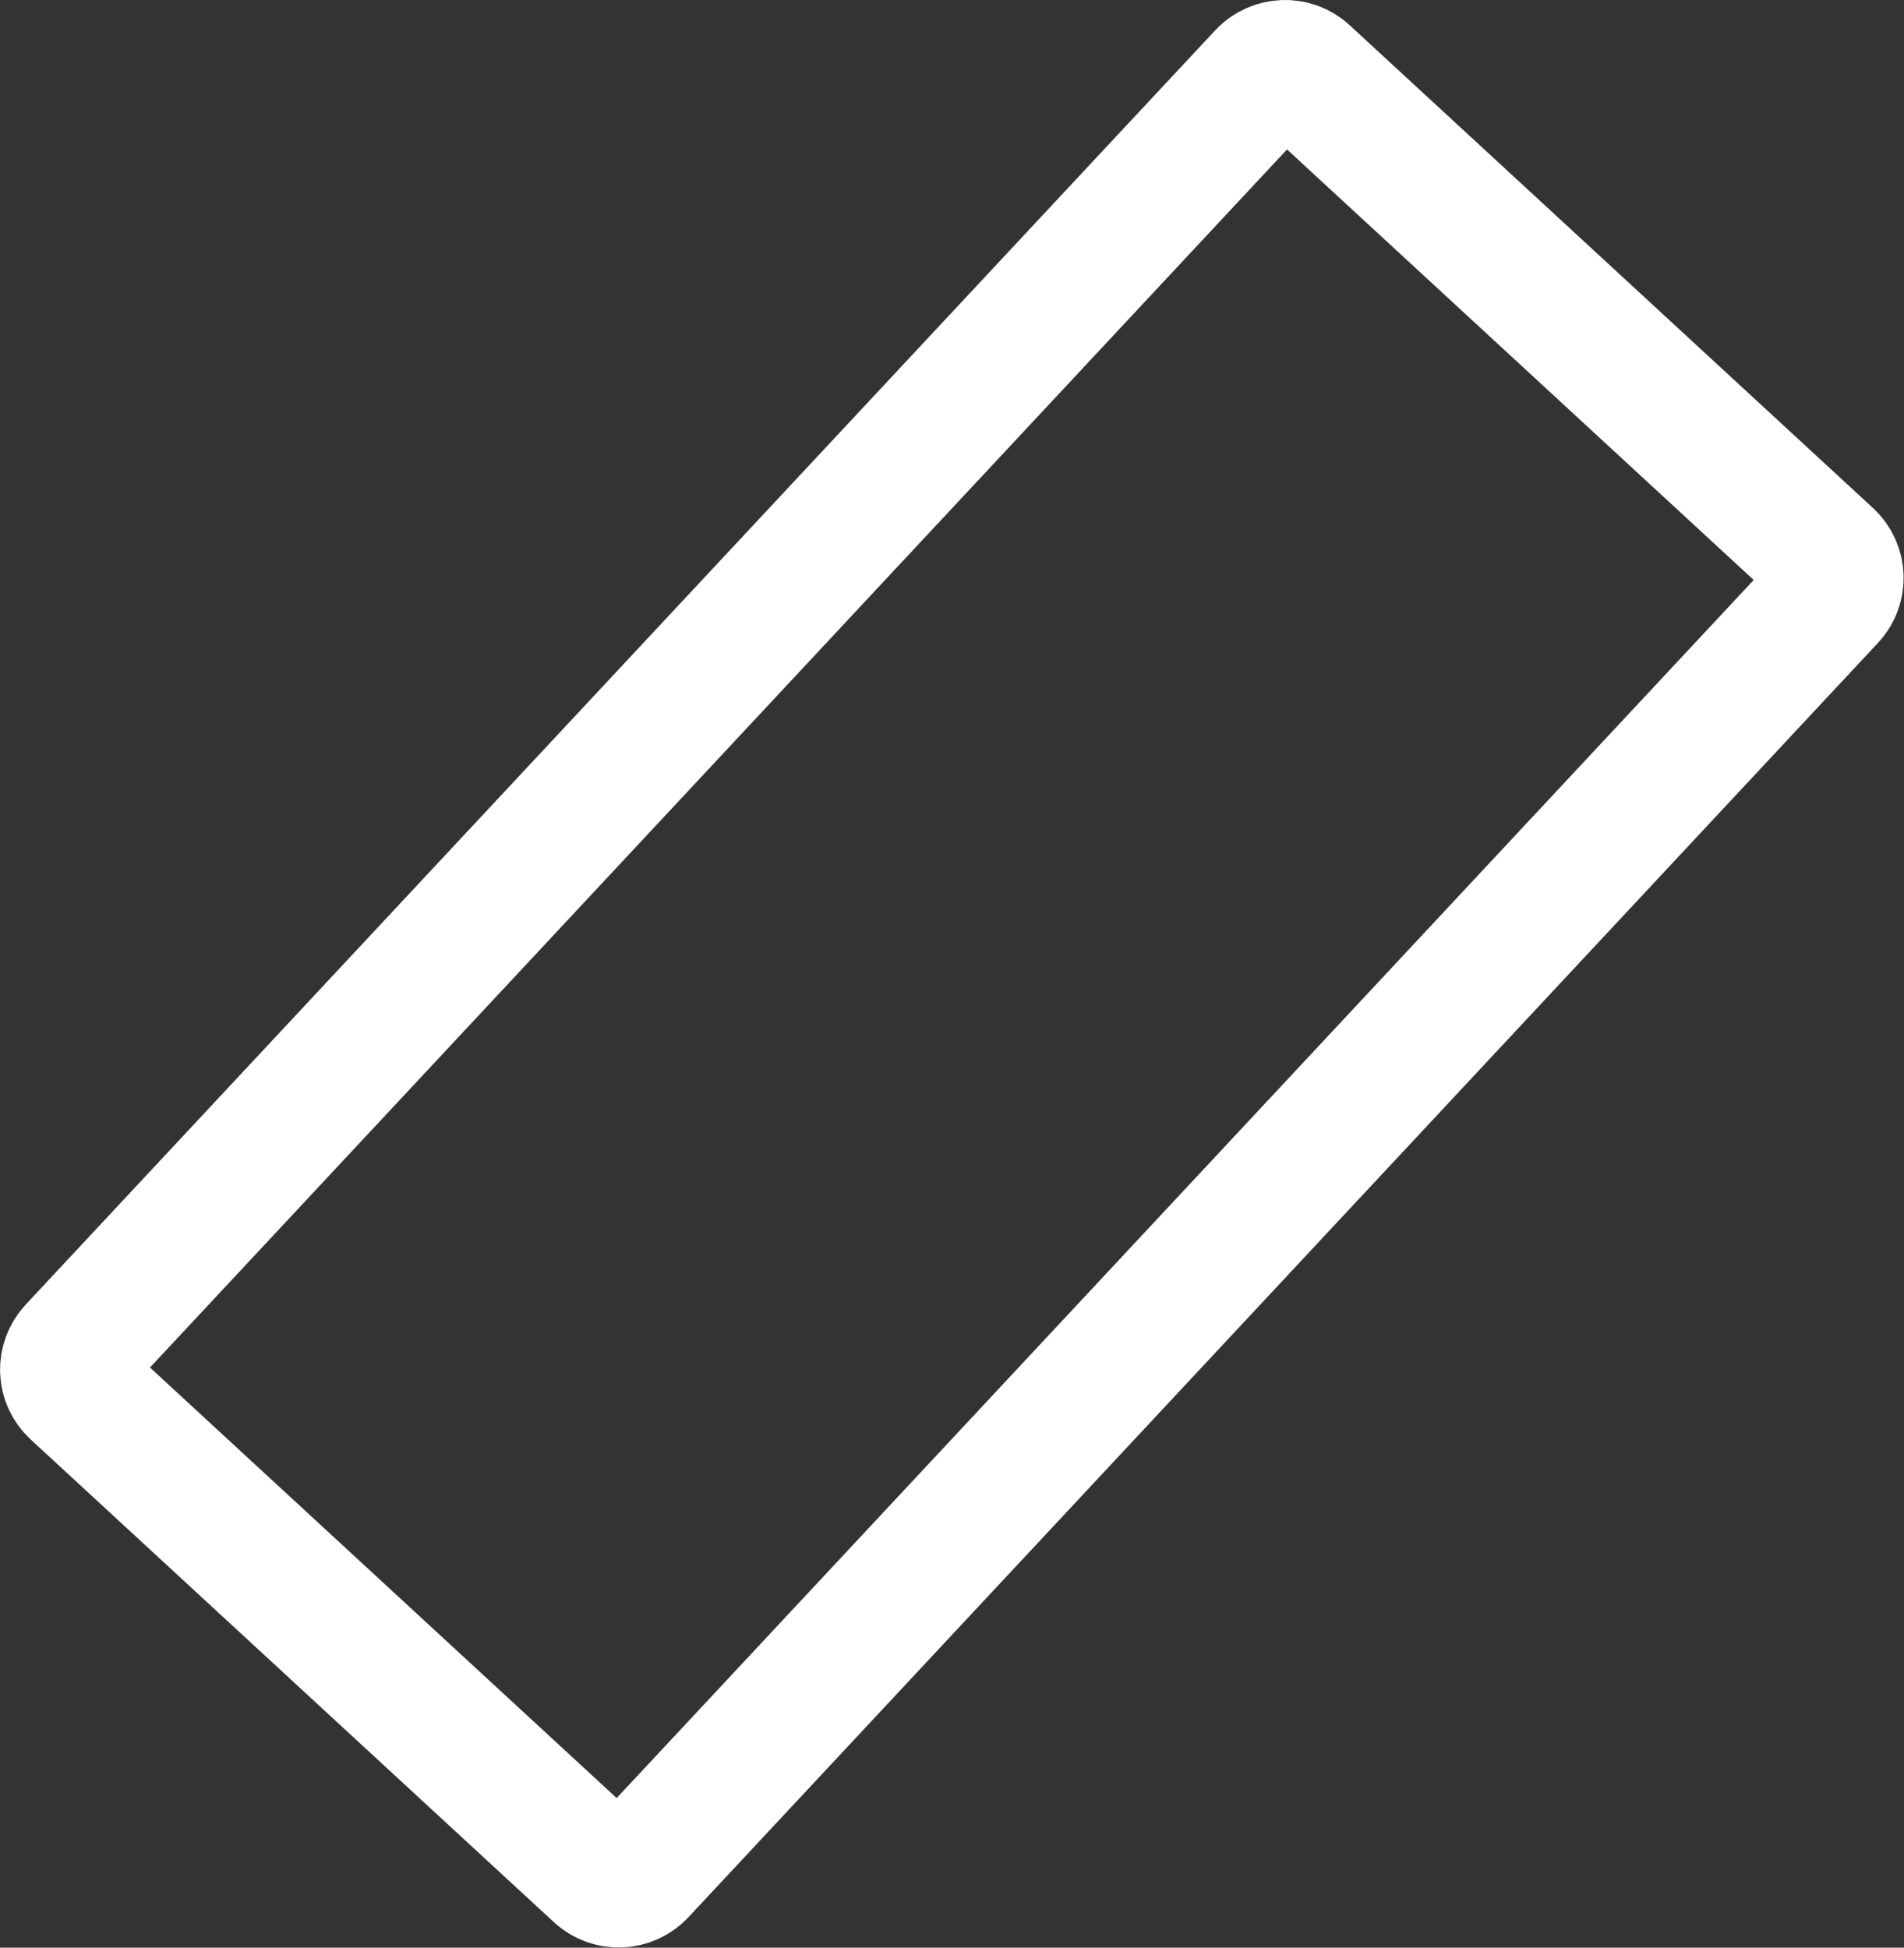 <?xml version="1.0" encoding="UTF-8"?>
<svg xmlns="http://www.w3.org/2000/svg" version="1.1" xmlns:xlink="http://www.w3.org/1999/xlink" xmlns:svgjs="http://svgjs.dev/svgjs" width="17.79" height="18.2" viewBox="-0.625 -0.625 17.79 18.2"><rect x="-0.625" y="-0.625" width="17.79" height="18.2" fill="#333333" stroke="none"/><g><g transform="matrix(1, 0, 0, 1, 0, 0)"><path d="M16.464,4.957l-11.113,11.906c-0.101,0.108 -0.269,0.114 -0.378,0.013l-4.887,-4.509c-0.109,-0.101 -0.114,-0.267 -0.013,-0.376l11.113,-11.906c0.101,-0.108 0.272,-0.114 0.378,-0.013l4.887,4.509c0.109,0.101 0.114,0.27 0.013,0.376z" transform="matrix(1,0,0,1,0,0)" fill-rule="nonzero" fill-opacity="0" stroke-miterlimit="28.96" stroke-width="1.25" stroke="#ffffff"></path></g></g></svg>